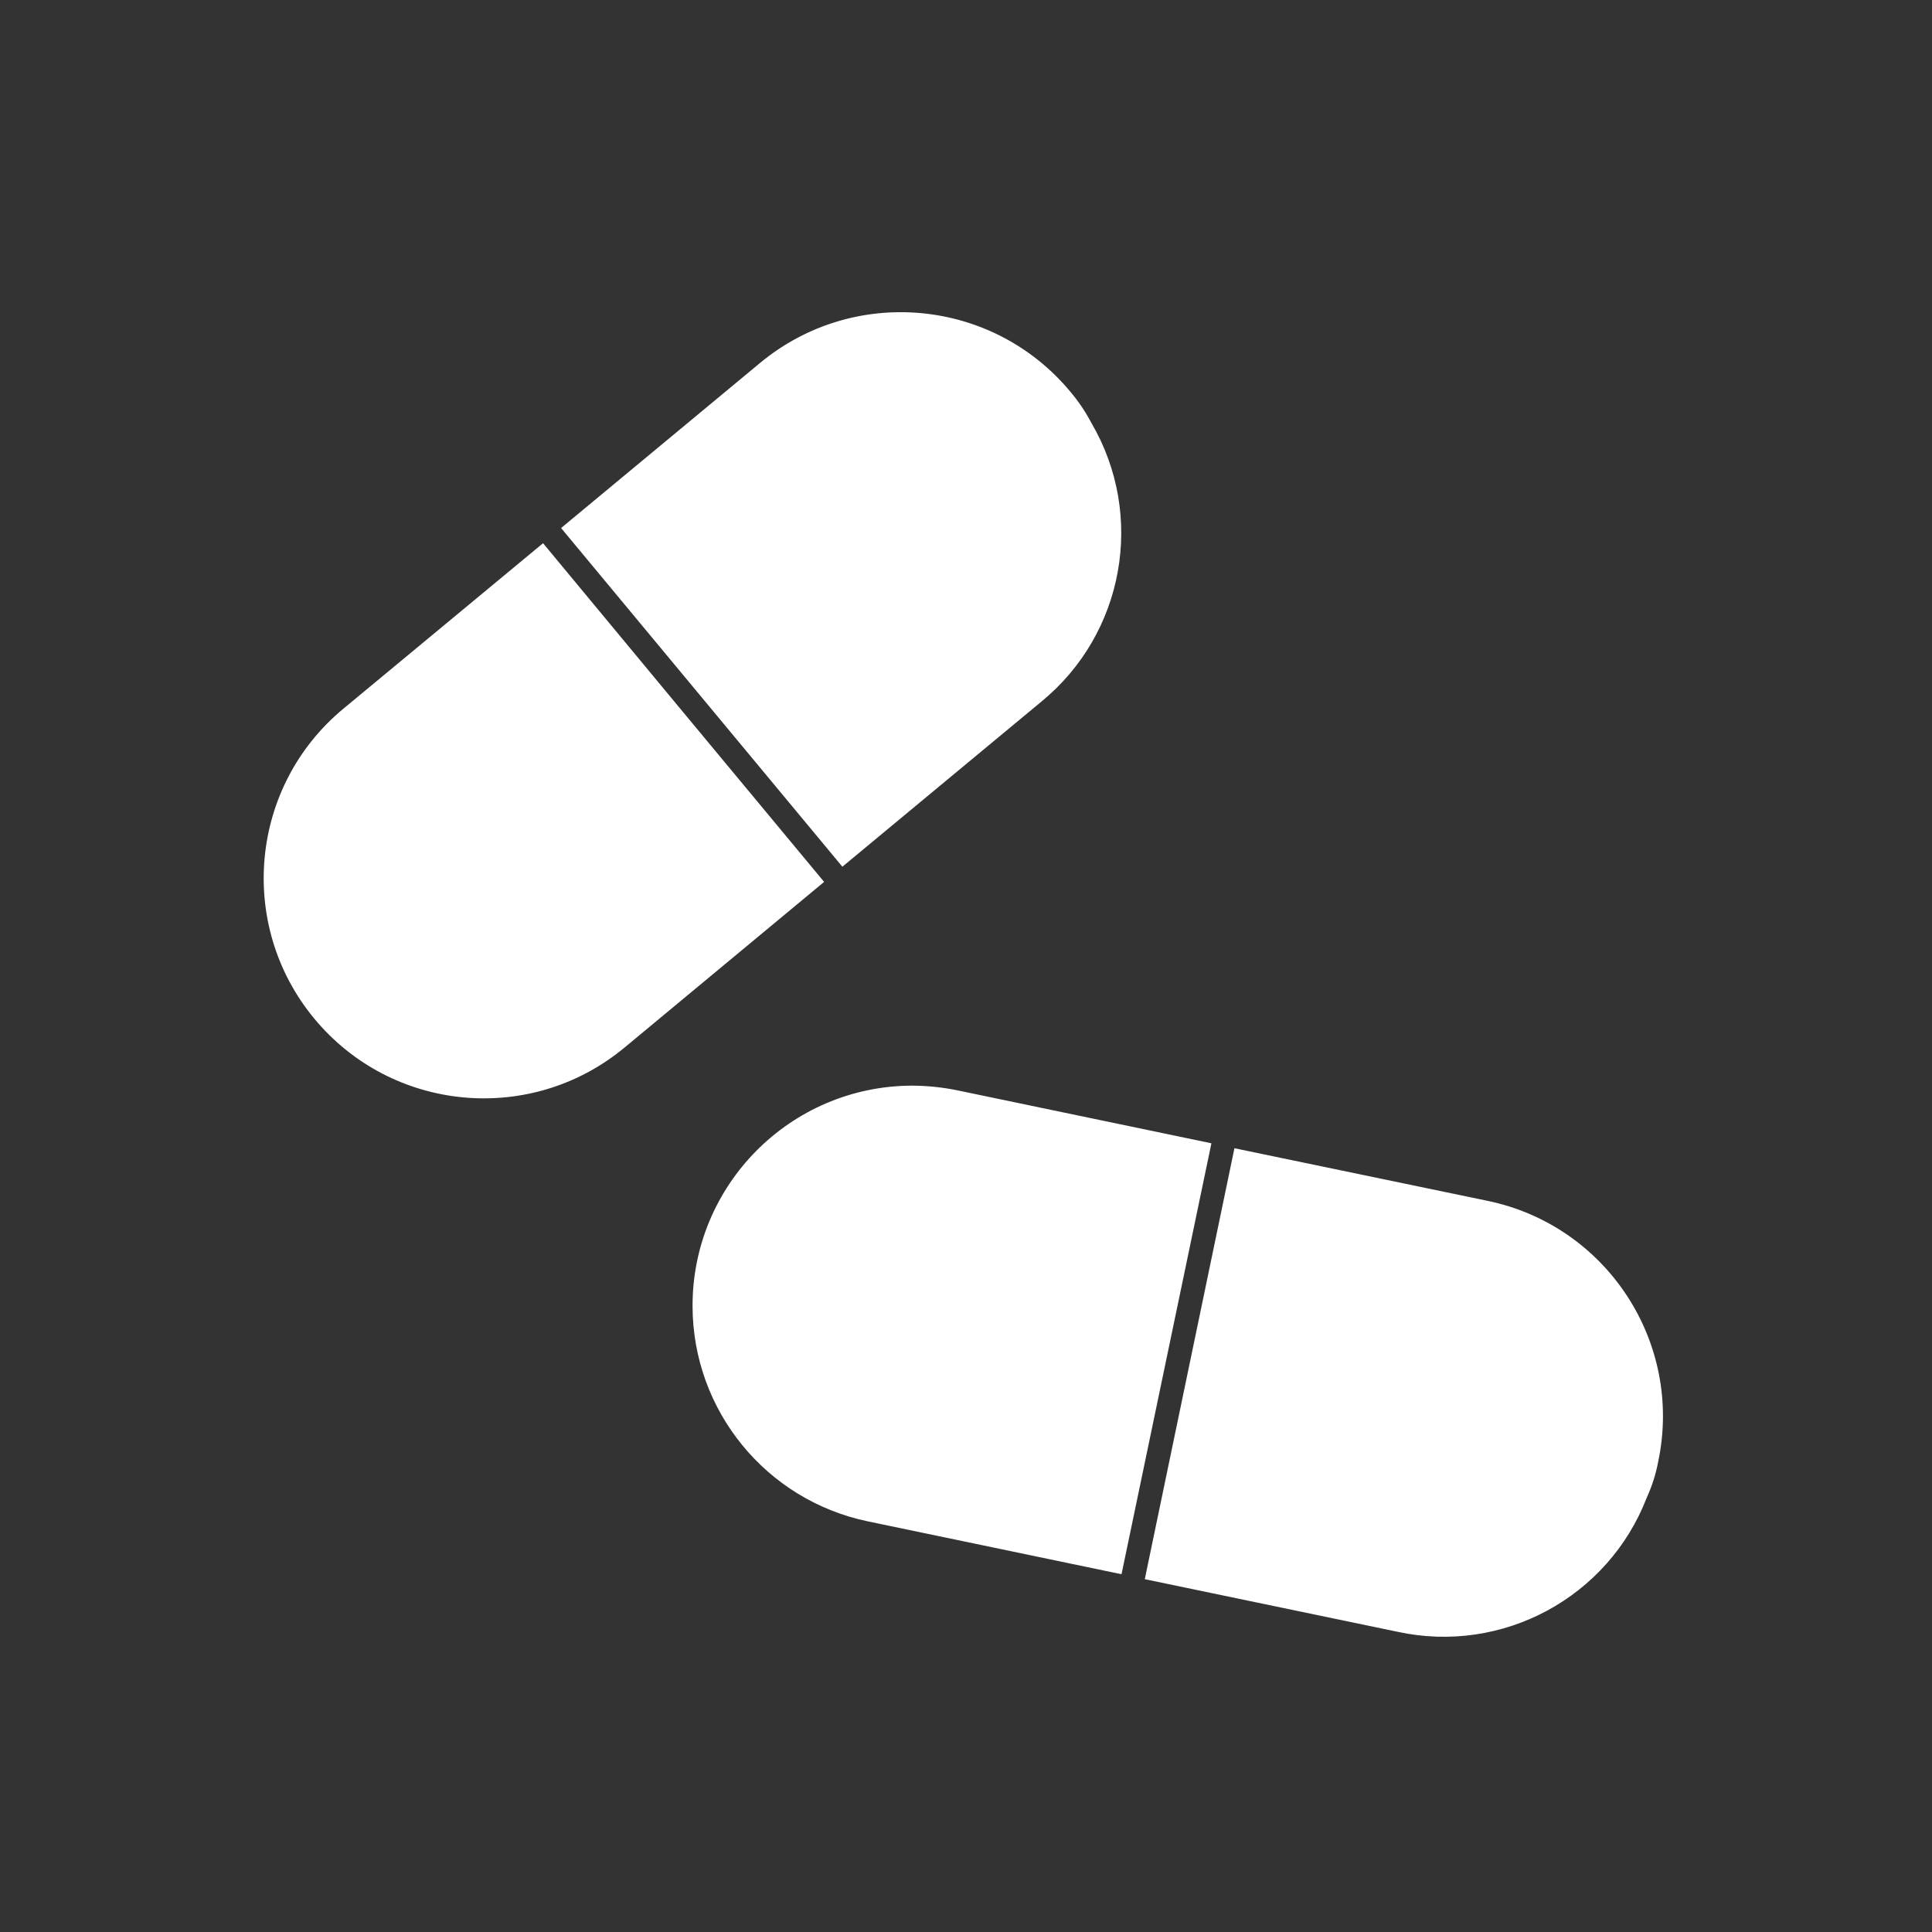 <?xml version="1.0" encoding="utf-8"?>
<!-- Generator: Adobe Illustrator 16.0.0, SVG Export Plug-In . SVG Version: 6.00 Build 0)  -->
<!DOCTYPE svg PUBLIC "-//W3C//DTD SVG 1.1//EN" "http://www.w3.org/Graphics/SVG/1.1/DTD/svg11.dtd">
<svg version="1.1" id="Layer_1" xmlns="http://www.w3.org/2000/svg" xmlns:xlink="http://www.w3.org/1999/xlink" x="0px" y="0px"
	 width="285.5px" height="285.5px" viewBox="-185.5 -185.5 285.5 285.5" enable-background="new -185.5 -185.5 285.5 285.5"
	 xml:space="preserve">
<rect x="-185.5" y="-185.5" width="285.5" height="285.5" fill="#333333" stroke="none"/>
<title>Artboard 50</title>
<path fill="#FFFFFF" d="M59.55,30.445c-0.344,1.835-0.908,3.625-1.684,5.327c-5.696,14.783-21.312,23.216-36.8,19.874l-37.395-7.784
	L-3.082-15.82l37.434,7.78c17.579,3.662,28.865,20.882,25.202,38.463C59.552,30.433,59.55,30.437,59.55,30.445z M-84.501-80.203
	l-20.749-25.025l-29.475,24.429c-13.85,11.446-15.797,31.952-4.35,45.803c11.447,13.846,31.953,15.794,45.802,4.347
	c0.027-0.021,0.054-0.043,0.081-0.064l29.475-24.465L-84.501-80.203z M-61.019-57.421l29.405-24.394
	c12.26-10.039,15.397-27.504,7.396-41.182c-0.87-1.65-1.917-3.201-3.119-4.627c-11.485-13.799-31.968-15.71-45.808-4.274
	l-29.44,24.427l20.782,25.023L-61.019-57.421z M-43.986-24.368c-2.226-0.461-4.492-0.693-6.763-0.702
	c-17.97,0.069-32.479,14.693-32.409,32.66c0.06,15.361,10.854,28.587,25.889,31.726l37.501,7.815l13.284-63.683L-43.986-24.368z"/>
</svg>
